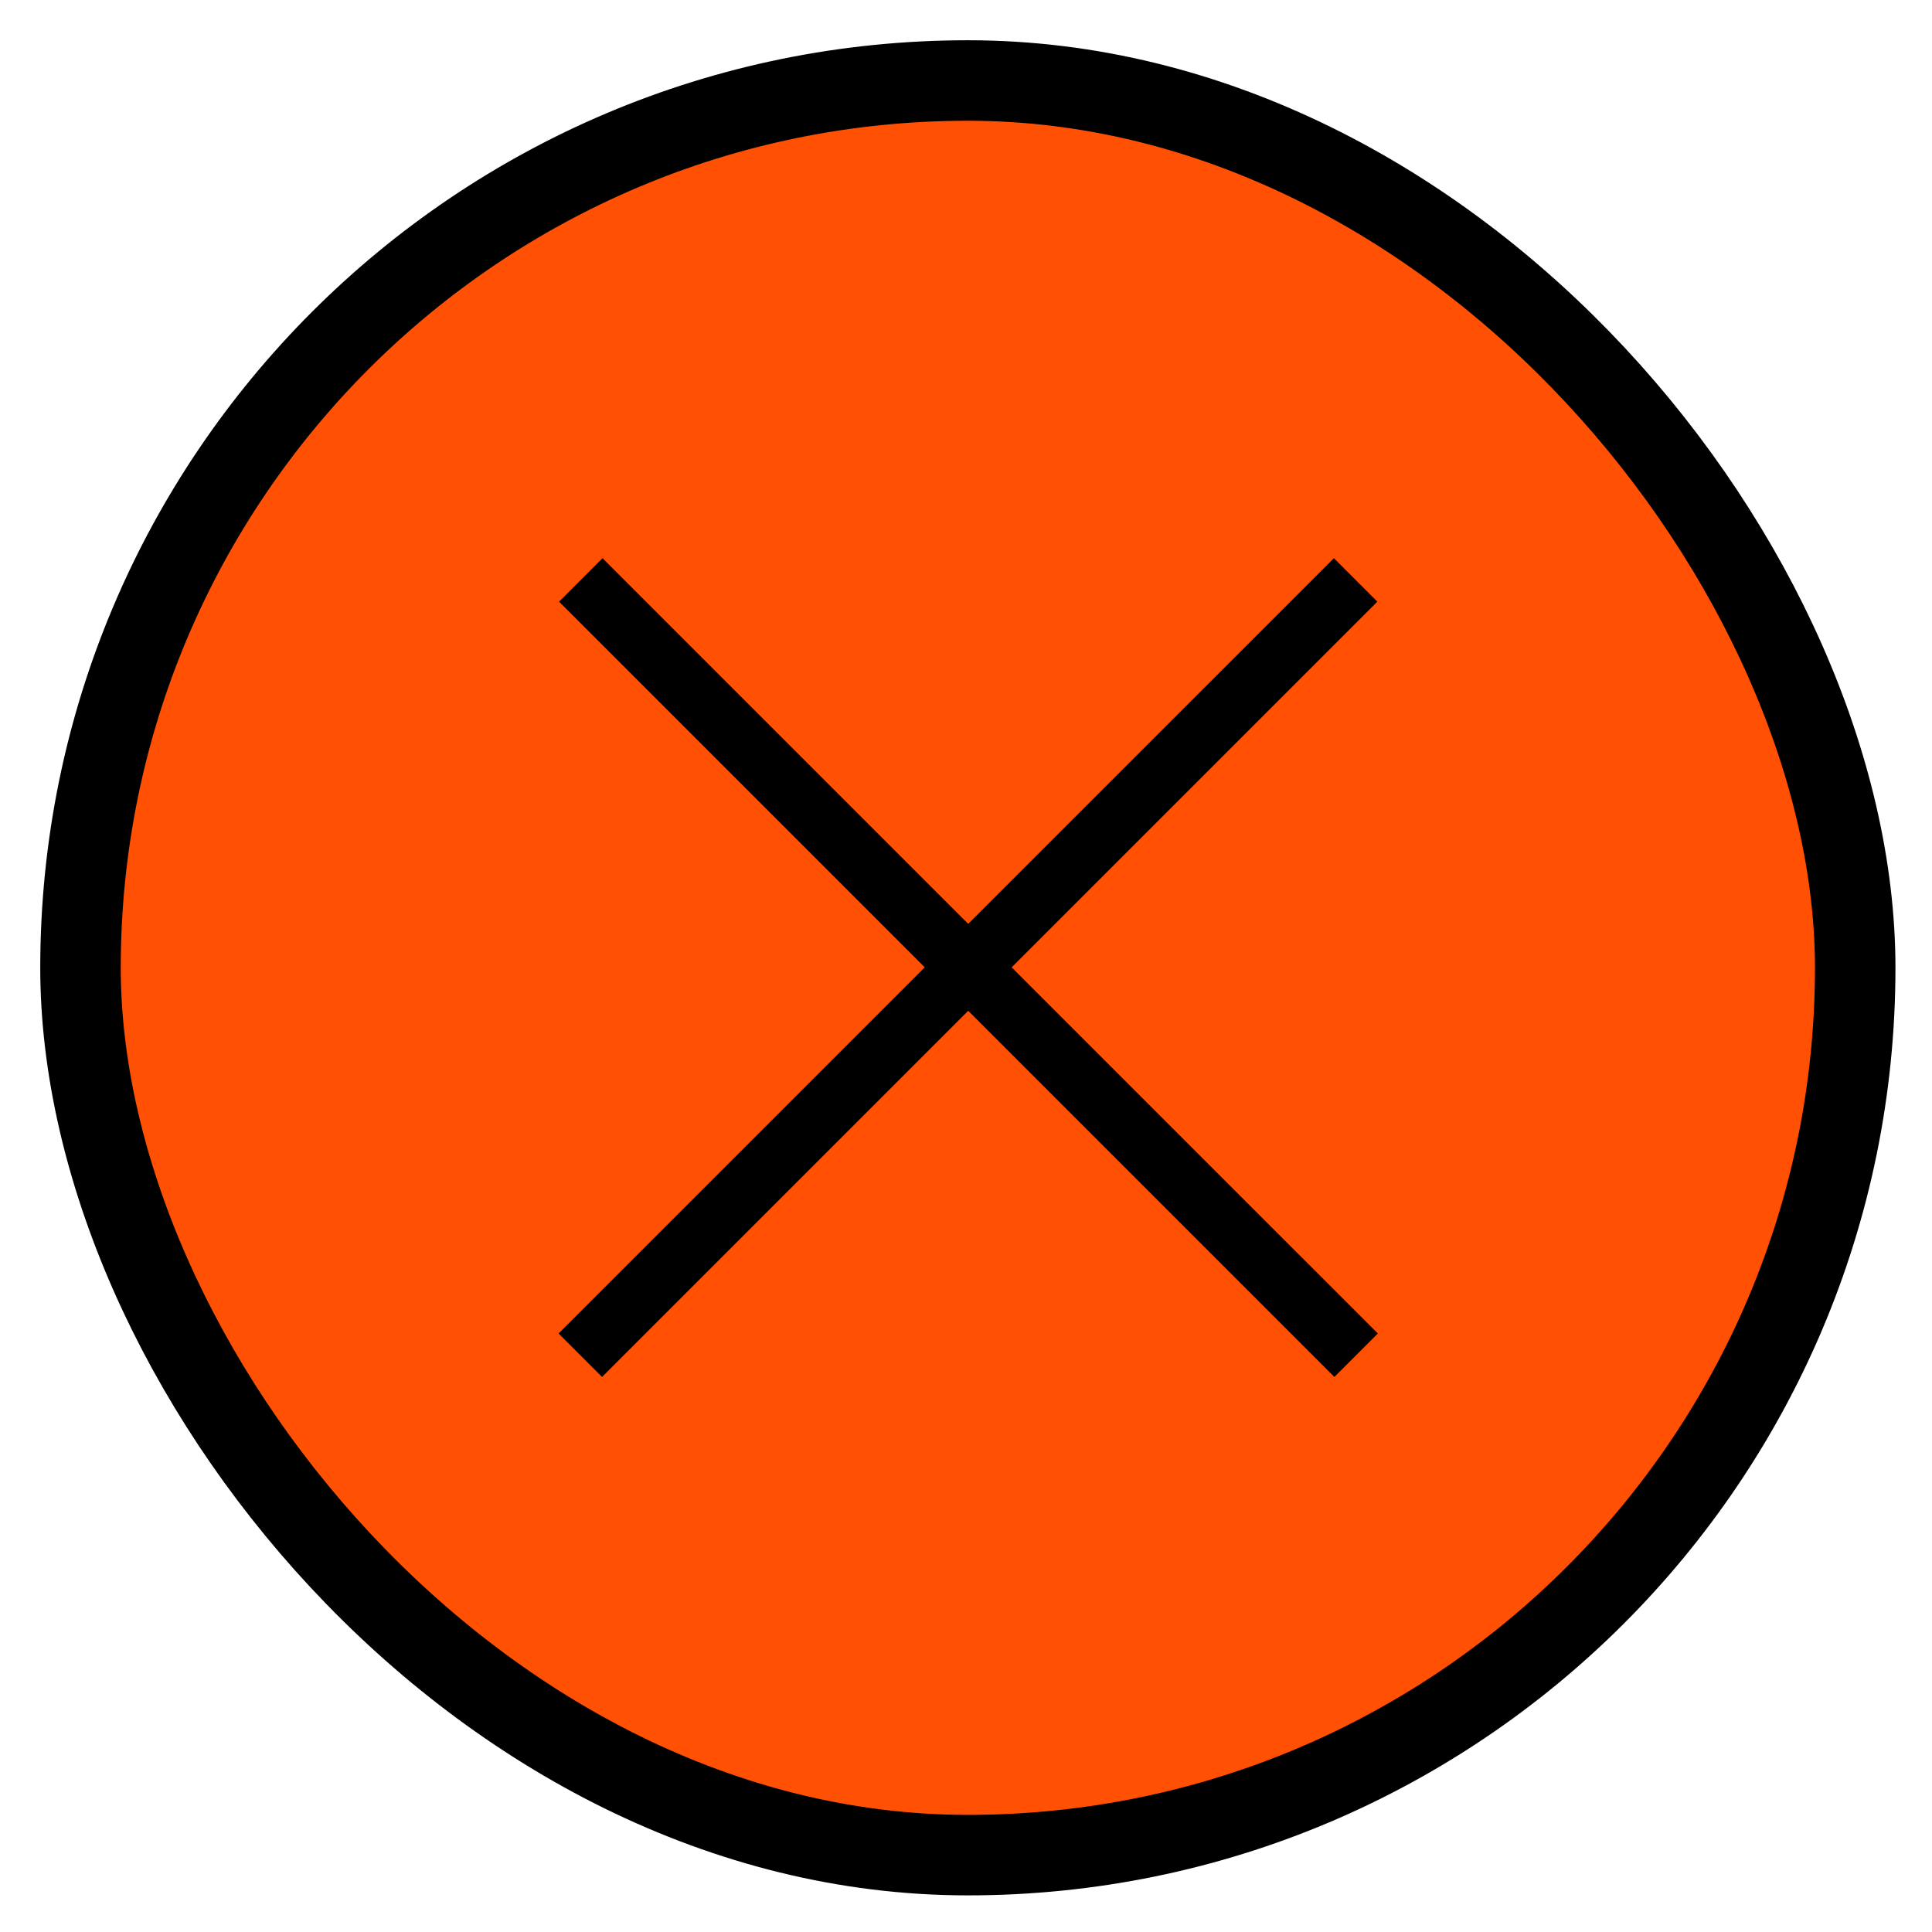 <?xml version="1.0" encoding="utf-8"?>
<svg xmlns="http://www.w3.org/2000/svg" fill="none" height="100%" overflow="visible" preserveAspectRatio="none" style="display: block;" viewBox="0 0 24 24" width="100%">
<g id="Frame 4351">
<rect fill="#FF5004" height="22.045" rx="11.023" width="22.046" x="1" y="1"/>
<rect height="22.045" rx="11.023" stroke="black" width="22.046" x="1" y="1"/>
<g id="Vector">
<path d="M7.485 6.934L6.945 7.474L16.576 17.105L17.116 16.565L7.485 6.934Z" fill="black"/>
<path d="M16.57 6.934L6.939 16.565L7.479 17.105L17.11 7.474L16.57 6.934Z" fill="black"/>
</g>
</g>
</svg>